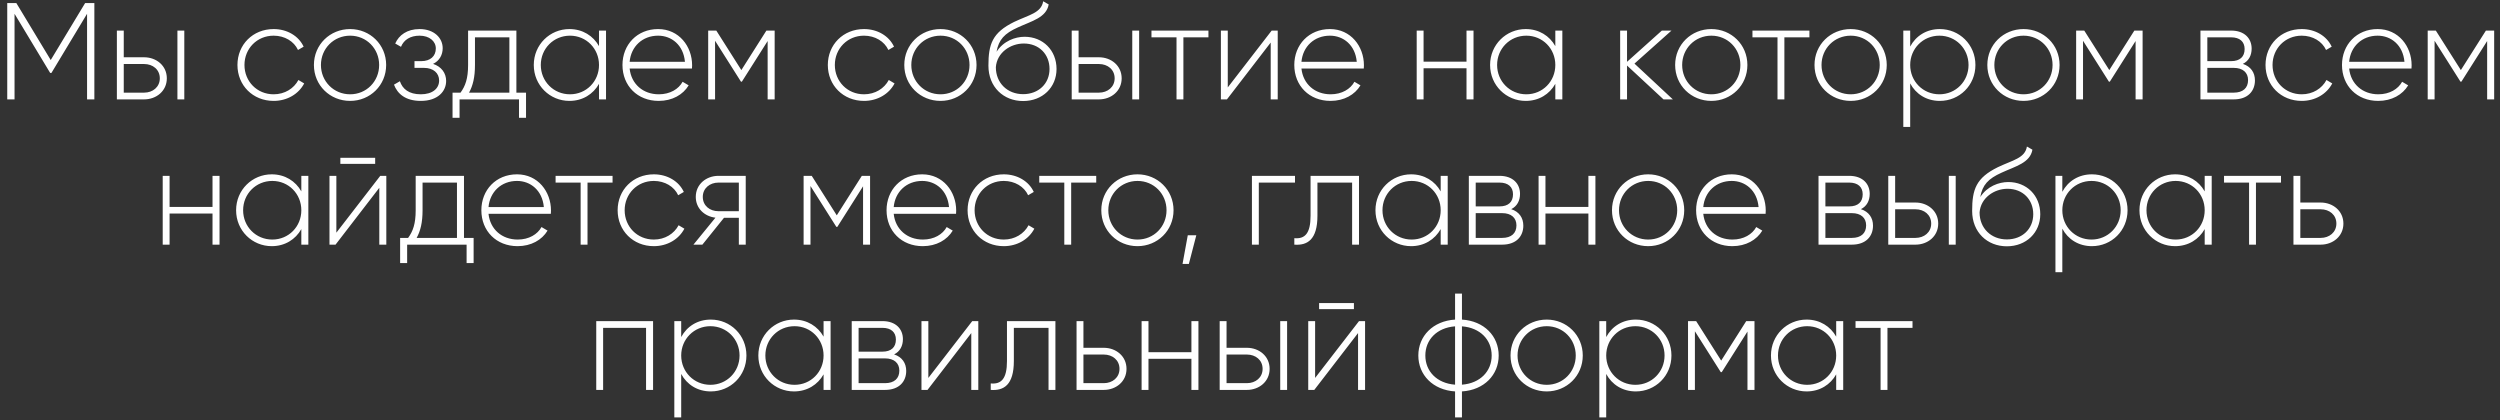<?xml version="1.0" encoding="UTF-8"?> <svg xmlns="http://www.w3.org/2000/svg" width="327" height="55" viewBox="0 0 327 55" fill="none"><rect x="0" y="0" width="327" height="55" fill="#333333" stroke="none"/><path d="M12.342 0.4V13H11.388V1.804L6.726 9.544H6.564L1.902 1.804V13H0.948V0.4H2.136L6.636 7.852L11.136 0.4H12.342ZM18.851 7.492C20.453 7.492 21.821 8.59 21.821 10.246C21.821 11.902 20.453 13 18.851 13H15.287V4H16.187V7.492H18.851ZM23.207 4H24.107V13H23.207V4ZM18.851 12.118C19.985 12.118 20.903 11.38 20.903 10.246C20.903 9.094 19.985 8.374 18.851 8.374H16.187V12.118H18.851ZM35.792 13.198C33.074 13.198 31.058 11.164 31.058 8.5C31.058 5.836 33.074 3.802 35.792 3.802C37.556 3.802 39.068 4.702 39.716 6.106L38.978 6.538C38.456 5.404 37.232 4.666 35.792 4.666C33.614 4.666 31.976 6.358 31.976 8.5C31.976 10.642 33.614 12.334 35.792 12.334C37.25 12.334 38.438 11.578 39.032 10.462L39.788 10.912C39.068 12.298 37.556 13.198 35.792 13.198ZM45.794 13.198C43.166 13.198 41.06 11.164 41.06 8.5C41.06 5.836 43.166 3.802 45.794 3.802C48.404 3.802 50.51 5.836 50.51 8.5C50.51 11.164 48.404 13.198 45.794 13.198ZM45.794 12.334C47.936 12.334 49.592 10.642 49.592 8.5C49.592 6.358 47.936 4.666 45.794 4.666C43.652 4.666 41.978 6.358 41.978 8.5C41.978 10.642 43.652 12.334 45.794 12.334ZM56.645 8.356C57.742 8.716 58.355 9.562 58.355 10.588C58.355 11.956 57.257 13.198 55.042 13.198C53.026 13.198 51.983 12.262 51.532 11.074L52.306 10.624C52.648 11.632 53.477 12.334 55.042 12.334C56.572 12.334 57.437 11.578 57.437 10.534C57.437 9.562 56.681 8.878 55.456 8.878H54.215V7.996H55.114C56.285 7.996 57.005 7.348 57.005 6.34C57.005 5.386 56.158 4.666 54.88 4.666C53.693 4.666 52.828 5.188 52.45 6.124L51.694 5.692C52.181 4.594 53.242 3.802 54.88 3.802C56.788 3.802 57.904 4.972 57.904 6.304C57.904 7.186 57.472 7.96 56.645 8.356ZM67.544 12.118H68.804V15.412H67.886V13H60.11V15.412H59.192V12.118H60.236C60.866 11.254 61.226 10.282 61.226 8.5V4H67.544V12.118ZM61.352 12.118H66.626V4.882H62.126V8.5C62.126 10.102 61.856 11.2 61.352 12.118ZM78.35 4H79.268V13H78.35V10.966C77.594 12.316 76.208 13.198 74.48 13.198C71.924 13.198 69.818 11.164 69.818 8.5C69.818 5.836 71.924 3.802 74.48 3.802C76.208 3.802 77.594 4.684 78.35 6.034V4ZM74.552 12.334C76.694 12.334 78.35 10.642 78.35 8.5C78.35 6.358 76.694 4.666 74.552 4.666C72.41 4.666 70.736 6.358 70.736 8.5C70.736 10.642 72.41 12.334 74.552 12.334ZM86.082 3.802C88.817 3.802 90.528 6.07 90.528 8.536C90.528 8.68 90.51 8.824 90.51 8.968H82.356C82.572 11.002 84.12 12.334 86.171 12.334C87.647 12.334 88.763 11.65 89.285 10.696L90.078 11.164C89.34 12.388 87.936 13.198 86.153 13.198C83.382 13.198 81.419 11.218 81.419 8.5C81.419 5.854 83.328 3.802 86.082 3.802ZM86.082 4.666C84.029 4.666 82.535 6.088 82.356 8.086H89.591C89.394 5.89 87.846 4.666 86.082 4.666ZM101.325 4V13H100.407V5.368L97.041 10.678H96.915L93.531 5.332V13H92.631V4H93.693L96.969 9.166L100.245 4H101.325ZM113.013 13.198C110.295 13.198 108.279 11.164 108.279 8.5C108.279 5.836 110.295 3.802 113.013 3.802C114.777 3.802 116.289 4.702 116.937 6.106L116.199 6.538C115.677 5.404 114.453 4.666 113.013 4.666C110.835 4.666 109.197 6.358 109.197 8.5C109.197 10.642 110.835 12.334 113.013 12.334C114.471 12.334 115.659 11.578 116.253 10.462L117.009 10.912C116.289 12.298 114.777 13.198 113.013 13.198ZM123.015 13.198C120.387 13.198 118.281 11.164 118.281 8.5C118.281 5.836 120.387 3.802 123.015 3.802C125.625 3.802 127.731 5.836 127.731 8.5C127.731 11.164 125.625 13.198 123.015 13.198ZM123.015 12.334C125.157 12.334 126.813 10.642 126.813 8.5C126.813 6.358 125.157 4.666 123.015 4.666C120.873 4.666 119.199 6.358 119.199 8.5C119.199 10.642 120.873 12.334 123.015 12.334ZM133.821 13.216C131.265 13.216 129.285 11.38 129.285 8.59C129.285 5.782 129.789 4.27 132.651 2.866C134.613 1.93 136.197 1.696 136.449 0.166L137.169 0.58C136.863 2.308 134.973 2.74 133.137 3.586C131.373 4.378 130.635 5.188 130.347 6.772C131.247 5.368 132.777 4.81 134.019 4.81C136.395 4.81 138.195 6.556 138.195 9.022C138.195 11.434 136.359 13.216 133.821 13.216ZM133.821 12.316C135.855 12.316 137.277 10.93 137.277 9.022C137.277 7.096 135.909 5.692 133.911 5.692C132.165 5.692 130.401 6.88 130.257 8.788C130.257 10.858 131.769 12.316 133.821 12.316ZM143.744 7.492C145.346 7.492 146.714 8.59 146.714 10.246C146.714 11.902 145.346 13 143.744 13H140.18V4H141.08V7.492H143.744ZM148.1 4H149V13H148.1V4ZM143.744 12.118C144.878 12.118 145.796 11.38 145.796 10.246C145.796 9.094 144.878 8.374 143.744 8.374H141.08V12.118H143.744ZM158.064 4V4.882H154.788V13H153.888V4.882H150.612V4H158.064ZM166.334 4H167.126V13H166.208V5.566L160.484 13H159.692V4H160.592V11.434L166.334 4ZM173.955 3.802C176.691 3.802 178.401 6.07 178.401 8.536C178.401 8.68 178.383 8.824 178.383 8.968H170.229C170.445 11.002 171.993 12.334 174.045 12.334C175.521 12.334 176.637 11.65 177.159 10.696L177.951 11.164C177.213 12.388 175.809 13.198 174.027 13.198C171.255 13.198 169.293 11.218 169.293 8.5C169.293 5.854 171.201 3.802 173.955 3.802ZM173.955 4.666C171.903 4.666 170.409 6.088 170.229 8.086H177.465C177.267 5.89 175.719 4.666 173.955 4.666ZM191.819 4H192.737V13H191.819V8.932H186.203V13H185.303V4H186.203V8.068H191.819V4ZM203.436 4H204.354V13H203.436V10.966C202.68 12.316 201.294 13.198 199.566 13.198C197.01 13.198 194.904 11.164 194.904 8.5C194.904 5.836 197.01 3.802 199.566 3.802C201.294 3.802 202.68 4.684 203.436 6.034V4ZM199.638 12.334C201.78 12.334 203.436 10.642 203.436 8.5C203.436 6.358 201.78 4.666 199.638 4.666C197.496 4.666 195.822 6.358 195.822 8.5C195.822 10.642 197.496 12.334 199.638 12.334ZM218.81 13H217.586L212.816 8.572V13H211.916V4H212.816V8.086L217.37 4H218.63L213.788 8.32L218.81 13ZM223.843 13.198C221.215 13.198 219.109 11.164 219.109 8.5C219.109 5.836 221.215 3.802 223.843 3.802C226.453 3.802 228.559 5.836 228.559 8.5C228.559 11.164 226.453 13.198 223.843 13.198ZM223.843 12.334C225.985 12.334 227.641 10.642 227.641 8.5C227.641 6.358 225.985 4.666 223.843 4.666C221.701 4.666 220.027 6.358 220.027 8.5C220.027 10.642 221.701 12.334 223.843 12.334ZM236.673 4V4.882H233.397V13H232.497V4.882H229.221V4H236.673ZM242.071 13.198C239.443 13.198 237.337 11.164 237.337 8.5C237.337 5.836 239.443 3.802 242.071 3.802C244.681 3.802 246.787 5.836 246.787 8.5C246.787 11.164 244.681 13.198 242.071 13.198ZM242.071 12.334C244.213 12.334 245.869 10.642 245.869 8.5C245.869 6.358 244.213 4.666 242.071 4.666C239.929 4.666 238.255 6.358 238.255 8.5C238.255 10.642 239.929 12.334 242.071 12.334ZM253.723 3.802C256.297 3.802 258.385 5.836 258.385 8.5C258.385 11.164 256.297 13.198 253.723 13.198C251.977 13.198 250.591 12.298 249.853 10.912V16.6H248.953V4H249.853V6.088C250.591 4.702 251.977 3.802 253.723 3.802ZM253.669 12.334C255.811 12.334 257.485 10.642 257.485 8.5C257.485 6.358 255.811 4.666 253.669 4.666C251.527 4.666 249.853 6.358 249.853 8.5C249.853 10.642 251.527 12.334 253.669 12.334ZM264.677 13.198C262.049 13.198 259.943 11.164 259.943 8.5C259.943 5.836 262.049 3.802 264.677 3.802C267.287 3.802 269.393 5.836 269.393 8.5C269.393 11.164 267.287 13.198 264.677 13.198ZM264.677 12.334C266.819 12.334 268.475 10.642 268.475 8.5C268.475 6.358 266.819 4.666 264.677 4.666C262.535 4.666 260.861 6.358 260.861 8.5C260.861 10.642 262.535 12.334 264.677 12.334ZM280.253 4V13H279.335V5.368L275.969 10.678H275.843L272.459 5.332V13H271.559V4H272.621L275.897 9.166L279.173 4H280.253ZM293.363 8.356C294.407 8.698 294.947 9.49 294.947 10.516C294.947 11.884 294.047 13 292.175 13H287.819V4H291.833C293.597 4 294.515 5.044 294.515 6.358C294.515 7.24 294.137 7.978 293.363 8.356ZM291.833 4.882H288.719V7.996H291.833C292.985 7.996 293.597 7.42 293.597 6.412C293.597 5.458 292.967 4.882 291.833 4.882ZM292.175 12.118C293.381 12.118 294.047 11.506 294.047 10.48C294.047 9.49 293.363 8.878 292.175 8.878H288.719V12.118H292.175ZM301.064 13.198C298.346 13.198 296.33 11.164 296.33 8.5C296.33 5.836 298.346 3.802 301.064 3.802C302.828 3.802 304.34 4.702 304.988 6.106L304.25 6.538C303.728 5.404 302.504 4.666 301.064 4.666C298.886 4.666 297.248 6.358 297.248 8.5C297.248 10.642 298.886 12.334 301.064 12.334C302.522 12.334 303.71 11.578 304.304 10.462L305.06 10.912C304.34 12.298 302.828 13.198 301.064 13.198ZM310.994 3.802C313.73 3.802 315.44 6.07 315.44 8.536C315.44 8.68 315.422 8.824 315.422 8.968H307.268C307.484 11.002 309.032 12.334 311.084 12.334C312.56 12.334 313.676 11.65 314.198 10.696L314.99 11.164C314.252 12.388 312.848 13.198 311.066 13.198C308.294 13.198 306.332 11.218 306.332 8.5C306.332 5.854 308.24 3.802 310.994 3.802ZM310.994 4.666C308.942 4.666 307.448 6.088 307.268 8.086H314.504C314.306 5.89 312.758 4.666 310.994 4.666ZM326.237 4V13H325.319V5.368L321.953 10.678H321.827L318.443 5.332V13H317.543V4H318.605L321.881 9.166L325.157 4H326.237ZM27.797 23H28.715V32H27.797V27.932H22.181V32H21.282V23H22.181V27.068H27.797V23ZM39.414 23H40.332V32H39.414V29.966C38.658 31.316 37.272 32.198 35.544 32.198C32.988 32.198 30.882 30.164 30.882 27.5C30.882 24.836 32.988 22.802 35.544 22.802C37.272 22.802 38.658 23.684 39.414 25.034V23ZM35.616 31.334C37.758 31.334 39.414 29.642 39.414 27.5C39.414 25.358 37.758 23.666 35.616 23.666C33.474 23.666 31.8 25.358 31.8 27.5C31.8 29.642 33.474 31.334 35.616 31.334ZM44.518 21.434V20.642H49.072V21.434H44.518ZM49.738 23H50.53V32H49.612V24.566L43.888 32H43.096V23H43.996V30.434L49.738 23ZM60.689 31.118H61.949V34.412H61.031V32H53.255V34.412H52.337V31.118H53.381C54.011 30.254 54.371 29.282 54.371 27.5V23H60.689V31.118ZM54.497 31.118H59.771V23.882H55.271V27.5C55.271 29.102 55.001 30.2 54.497 31.118ZM67.624 22.802C70.361 22.802 72.07 25.07 72.07 27.536C72.07 27.68 72.052 27.824 72.052 27.968H63.898C64.115 30.002 65.662 31.334 67.715 31.334C69.191 31.334 70.306 30.65 70.829 29.696L71.621 30.164C70.882 31.388 69.478 32.198 67.697 32.198C64.924 32.198 62.962 30.218 62.962 27.5C62.962 24.854 64.871 22.802 67.624 22.802ZM67.624 23.666C65.573 23.666 64.079 25.088 63.898 27.086H71.135C70.936 24.89 69.388 23.666 67.624 23.666ZM80.123 23V23.882H76.847V32H75.947V23.882H72.671V23H80.123ZM85.521 32.198C82.803 32.198 80.787 30.164 80.787 27.5C80.787 24.836 82.803 22.802 85.521 22.802C87.285 22.802 88.797 23.702 89.445 25.106L88.707 25.538C88.185 24.404 86.961 23.666 85.521 23.666C83.343 23.666 81.705 25.358 81.705 27.5C81.705 29.642 83.343 31.334 85.521 31.334C86.979 31.334 88.167 30.578 88.761 29.462L89.517 29.912C88.797 31.298 87.285 32.198 85.521 32.198ZM97.541 23V32H96.641V28.49H94.697L91.871 32H90.701L93.581 28.472C92.159 28.31 91.007 27.266 91.007 25.754C91.007 24.098 92.375 23 93.977 23H97.541ZM93.977 27.626H96.641V23.882H93.977C92.843 23.882 91.925 24.62 91.925 25.754C91.925 26.906 92.843 27.626 93.977 27.626ZM113.806 23V32H112.888V24.368L109.522 29.678H109.396L106.012 24.332V32H105.112V23H106.174L109.45 28.166L112.726 23H113.806ZM120.623 22.802C123.359 22.802 125.069 25.07 125.069 27.536C125.069 27.68 125.051 27.824 125.051 27.968H116.897C117.113 30.002 118.661 31.334 120.713 31.334C122.189 31.334 123.305 30.65 123.827 29.696L124.619 30.164C123.881 31.388 122.477 32.198 120.695 32.198C117.923 32.198 115.961 30.218 115.961 27.5C115.961 24.854 117.869 22.802 120.623 22.802ZM120.623 23.666C118.571 23.666 117.077 25.088 116.897 27.086H124.133C123.935 24.89 122.387 23.666 120.623 23.666ZM131.294 32.198C128.576 32.198 126.56 30.164 126.56 27.5C126.56 24.836 128.576 22.802 131.294 22.802C133.058 22.802 134.57 23.702 135.218 25.106L134.48 25.538C133.958 24.404 132.734 23.666 131.294 23.666C129.116 23.666 127.478 25.358 127.478 27.5C127.478 29.642 129.116 31.334 131.294 31.334C132.752 31.334 133.94 30.578 134.534 29.462L135.29 29.912C134.57 31.298 133.058 32.198 131.294 32.198ZM143.386 23V23.882H140.11V32H139.21V23.882H135.934V23H143.386ZM148.784 32.198C146.156 32.198 144.05 30.164 144.05 27.5C144.05 24.836 146.156 22.802 148.784 22.802C151.394 22.802 153.5 24.836 153.5 27.5C153.5 30.164 151.394 32.198 148.784 32.198ZM148.784 31.334C150.926 31.334 152.582 29.642 152.582 27.5C152.582 25.358 150.926 23.666 148.784 23.666C146.642 23.666 144.968 25.358 144.968 27.5C144.968 29.642 146.642 31.334 148.784 31.334ZM156.476 30.776L155.504 34.52H154.676L155.36 30.776H156.476ZM169.386 23V23.882H164.652V32H163.752V23H169.386ZM177.757 23V32H176.857V23.882H172.321V28.22C172.321 31.37 170.989 32.126 169.297 32V31.154C170.683 31.28 171.421 30.542 171.421 28.22V23H177.757ZM188.442 23H189.36V32H188.442V29.966C187.686 31.316 186.3 32.198 184.572 32.198C182.016 32.198 179.91 30.164 179.91 27.5C179.91 24.836 182.016 22.802 184.572 22.802C186.3 22.802 187.686 23.684 188.442 25.034V23ZM184.644 31.334C186.786 31.334 188.442 29.642 188.442 27.5C188.442 25.358 186.786 23.666 184.644 23.666C182.502 23.666 180.828 25.358 180.828 27.5C180.828 29.642 182.502 31.334 184.644 31.334ZM197.667 27.356C198.711 27.698 199.251 28.49 199.251 29.516C199.251 30.884 198.351 32 196.479 32H192.123V23H196.137C197.901 23 198.819 24.044 198.819 25.358C198.819 26.24 198.441 26.978 197.667 27.356ZM196.137 23.882H193.023V26.996H196.137C197.289 26.996 197.901 26.42 197.901 25.412C197.901 24.458 197.271 23.882 196.137 23.882ZM196.479 31.118C197.685 31.118 198.351 30.506 198.351 29.48C198.351 28.49 197.667 27.878 196.479 27.878H193.023V31.118H196.479ZM207.762 23H208.68V32H207.762V27.932H202.146V32H201.246V23H202.146V27.068H207.762V23ZM215.581 32.198C212.953 32.198 210.847 30.164 210.847 27.5C210.847 24.836 212.953 22.802 215.581 22.802C218.191 22.802 220.297 24.836 220.297 27.5C220.297 30.164 218.191 32.198 215.581 32.198ZM215.581 31.334C217.723 31.334 219.379 29.642 219.379 27.5C219.379 25.358 217.723 23.666 215.581 23.666C213.439 23.666 211.765 25.358 211.765 27.5C211.765 29.642 213.439 31.334 215.581 31.334ZM226.513 22.802C229.249 22.802 230.959 25.07 230.959 27.536C230.959 27.68 230.941 27.824 230.941 27.968H222.787C223.003 30.002 224.551 31.334 226.603 31.334C228.079 31.334 229.195 30.65 229.717 29.696L230.509 30.164C229.771 31.388 228.367 32.198 226.585 32.198C223.813 32.198 221.851 30.218 221.851 27.5C221.851 24.854 223.759 22.802 226.513 22.802ZM226.513 23.666C224.461 23.666 222.967 25.088 222.787 27.086H230.023C229.825 24.89 228.277 23.666 226.513 23.666ZM243.406 27.356C244.45 27.698 244.99 28.49 244.99 29.516C244.99 30.884 244.09 32 242.218 32H237.862V23H241.876C243.64 23 244.558 24.044 244.558 25.358C244.558 26.24 244.18 26.978 243.406 27.356ZM241.876 23.882H238.762V26.996H241.876C243.028 26.996 243.64 26.42 243.64 25.412C243.64 24.458 243.01 23.882 241.876 23.882ZM242.218 31.118C243.424 31.118 244.09 30.506 244.09 29.48C244.09 28.49 243.406 27.878 242.218 27.878H238.762V31.118H242.218ZM250.549 26.492C252.151 26.492 253.519 27.59 253.519 29.246C253.519 30.902 252.151 32 250.549 32H246.985V23H247.885V26.492H250.549ZM254.905 23H255.805V32H254.905V23ZM250.549 31.118C251.683 31.118 252.601 30.38 252.601 29.246C252.601 28.094 251.683 27.374 250.549 27.374H247.885V31.118H250.549ZM262.493 32.216C259.937 32.216 257.957 30.38 257.957 27.59C257.957 24.782 258.461 23.27 261.323 21.866C263.285 20.93 264.869 20.696 265.121 19.166L265.841 19.58C265.535 21.308 263.645 21.74 261.809 22.586C260.045 23.378 259.307 24.188 259.019 25.772C259.919 24.368 261.449 23.81 262.691 23.81C265.067 23.81 266.867 25.556 266.867 28.022C266.867 30.434 265.031 32.216 262.493 32.216ZM262.493 31.316C264.527 31.316 265.949 29.93 265.949 28.022C265.949 26.096 264.581 24.692 262.583 24.692C260.837 24.692 259.073 25.88 258.929 27.788C258.929 29.858 260.441 31.316 262.493 31.316ZM273.622 22.802C276.196 22.802 278.284 24.836 278.284 27.5C278.284 30.164 276.196 32.198 273.622 32.198C271.876 32.198 270.49 31.298 269.752 29.912V35.6H268.852V23H269.752V25.088C270.49 23.702 271.876 22.802 273.622 22.802ZM273.568 31.334C275.71 31.334 277.384 29.642 277.384 27.5C277.384 25.358 275.71 23.666 273.568 23.666C271.426 23.666 269.752 25.358 269.752 27.5C269.752 29.642 271.426 31.334 273.568 31.334ZM288.373 23H289.291V32H288.373V29.966C287.617 31.316 286.231 32.198 284.503 32.198C281.947 32.198 279.841 30.164 279.841 27.5C279.841 24.836 281.947 22.802 284.503 22.802C286.231 22.802 287.617 23.684 288.373 25.034V23ZM284.575 31.334C286.717 31.334 288.373 29.642 288.373 27.5C288.373 25.358 286.717 23.666 284.575 23.666C282.433 23.666 280.759 25.358 280.759 27.5C280.759 29.642 282.433 31.334 284.575 31.334ZM298.355 23V23.882H295.079V32H294.179V23.882H290.903V23H298.355ZM303.547 26.492C305.149 26.492 306.517 27.59 306.517 29.246C306.517 30.902 305.149 32 303.547 32H299.983V23H300.883V26.492H303.547ZM303.547 31.118C304.681 31.118 305.599 30.38 305.599 29.246C305.599 28.094 304.681 27.374 303.547 27.374H300.883V31.118H303.547ZM85.422 42V51H84.504V42.882H78.888V51H77.989V42H85.422ZM92.971 41.802C95.545 41.802 97.633 43.836 97.633 46.5C97.633 49.164 95.545 51.198 92.971 51.198C91.225 51.198 89.839 50.298 89.101 48.912V54.6H88.201V42H89.101V44.088C89.839 42.702 91.225 41.802 92.971 41.802ZM92.917 50.334C95.059 50.334 96.733 48.642 96.733 46.5C96.733 44.358 95.059 42.666 92.917 42.666C90.775 42.666 89.101 44.358 89.101 46.5C89.101 48.642 90.775 50.334 92.917 50.334ZM107.723 42H108.641V51H107.723V48.966C106.967 50.316 105.581 51.198 103.853 51.198C101.297 51.198 99.191 49.164 99.191 46.5C99.191 43.836 101.297 41.802 103.853 41.802C105.581 41.802 106.967 42.684 107.723 44.034V42ZM103.925 50.334C106.067 50.334 107.723 48.642 107.723 46.5C107.723 44.358 106.067 42.666 103.925 42.666C101.783 42.666 100.109 44.358 100.109 46.5C100.109 48.642 101.783 50.334 103.925 50.334ZM116.949 46.356C117.993 46.698 118.533 47.49 118.533 48.516C118.533 49.884 117.633 51 115.761 51H111.405V42H115.419C117.183 42 118.101 43.044 118.101 44.358C118.101 45.24 117.723 45.978 116.949 46.356ZM115.419 42.882H112.305V45.996H115.419C116.571 45.996 117.183 45.42 117.183 44.412C117.183 43.458 116.553 42.882 115.419 42.882ZM115.761 50.118C116.967 50.118 117.633 49.506 117.633 48.48C117.633 47.49 116.949 46.878 115.761 46.878H112.305V50.118H115.761ZM127.17 42H127.962V51H127.044V43.566L121.32 51H120.528V42H121.428V49.434L127.17 42ZM138.048 42V51H137.148V42.882H132.612V47.22C132.612 50.37 131.28 51.126 129.588 51V50.154C130.974 50.28 131.712 49.542 131.712 47.22V42H138.048ZM144.377 45.492C145.979 45.492 147.347 46.59 147.347 48.246C147.347 49.902 145.979 51 144.377 51H140.813V42H141.713V45.492H144.377ZM144.377 50.118C145.511 50.118 146.429 49.38 146.429 48.246C146.429 47.094 145.511 46.374 144.377 46.374H141.713V50.118H144.377ZM155.837 42H156.755V51H155.837V46.932H150.221V51H149.321V42H150.221V46.068H155.837V42ZM163.097 45.492C164.699 45.492 166.067 46.59 166.067 48.246C166.067 49.902 164.699 51 163.097 51H159.533V42H160.433V45.492H163.097ZM167.453 42H168.353V51H167.453V42ZM163.097 50.118C164.231 50.118 165.149 49.38 165.149 48.246C165.149 47.094 164.231 46.374 163.097 46.374H160.433V50.118H163.097ZM172.539 40.434V39.642H177.093V40.434H172.539ZM177.759 42H178.551V51H177.633V43.566L171.909 51H171.117V42H172.017V49.434L177.759 42ZM196.029 46.5C196.029 49.038 194.121 51.018 191.223 51.198V54.6H190.323V51.198C187.425 51.018 185.517 49.038 185.517 46.5C185.517 43.962 187.425 41.982 190.323 41.802V38.4H191.223V41.802C194.121 41.982 196.029 43.962 196.029 46.5ZM186.435 46.5C186.435 48.552 187.929 50.136 190.323 50.316V42.684C187.929 42.864 186.435 44.448 186.435 46.5ZM191.223 50.316C193.617 50.136 195.111 48.552 195.111 46.5C195.111 44.448 193.617 42.864 191.223 42.684V50.316ZM202.31 51.198C199.682 51.198 197.576 49.164 197.576 46.5C197.576 43.836 199.682 41.802 202.31 41.802C204.92 41.802 207.026 43.836 207.026 46.5C207.026 49.164 204.92 51.198 202.31 51.198ZM202.31 50.334C204.452 50.334 206.108 48.642 206.108 46.5C206.108 44.358 204.452 42.666 202.31 42.666C200.168 42.666 198.494 44.358 198.494 46.5C198.494 48.642 200.168 50.334 202.31 50.334ZM213.962 41.802C216.536 41.802 218.624 43.836 218.624 46.5C218.624 49.164 216.536 51.198 213.962 51.198C212.216 51.198 210.83 50.298 210.092 48.912V54.6H209.192V42H210.092V44.088C210.83 42.702 212.216 41.802 213.962 41.802ZM213.908 50.334C216.05 50.334 217.724 48.642 217.724 46.5C217.724 44.358 216.05 42.666 213.908 42.666C211.766 42.666 210.092 44.358 210.092 46.5C210.092 48.642 211.766 50.334 213.908 50.334ZM229.487 42V51H228.569V43.368L225.203 48.678H225.077L221.693 43.332V51H220.793V42H221.855L225.131 47.166L228.407 42H229.487ZM240.174 42H241.092V51H240.174V48.966C239.418 50.316 238.032 51.198 236.304 51.198C233.748 51.198 231.642 49.164 231.642 46.5C231.642 43.836 233.748 41.802 236.304 41.802C238.032 41.802 239.418 42.684 240.174 44.034V42ZM236.376 50.334C238.518 50.334 240.174 48.642 240.174 46.5C240.174 44.358 238.518 42.666 236.376 42.666C234.234 42.666 232.56 44.358 232.56 46.5C232.56 48.642 234.234 50.334 236.376 50.334ZM250.156 42V42.882H246.88V51H245.98V42.882H242.704V42H250.156Z" fill="white"></path></svg> 
